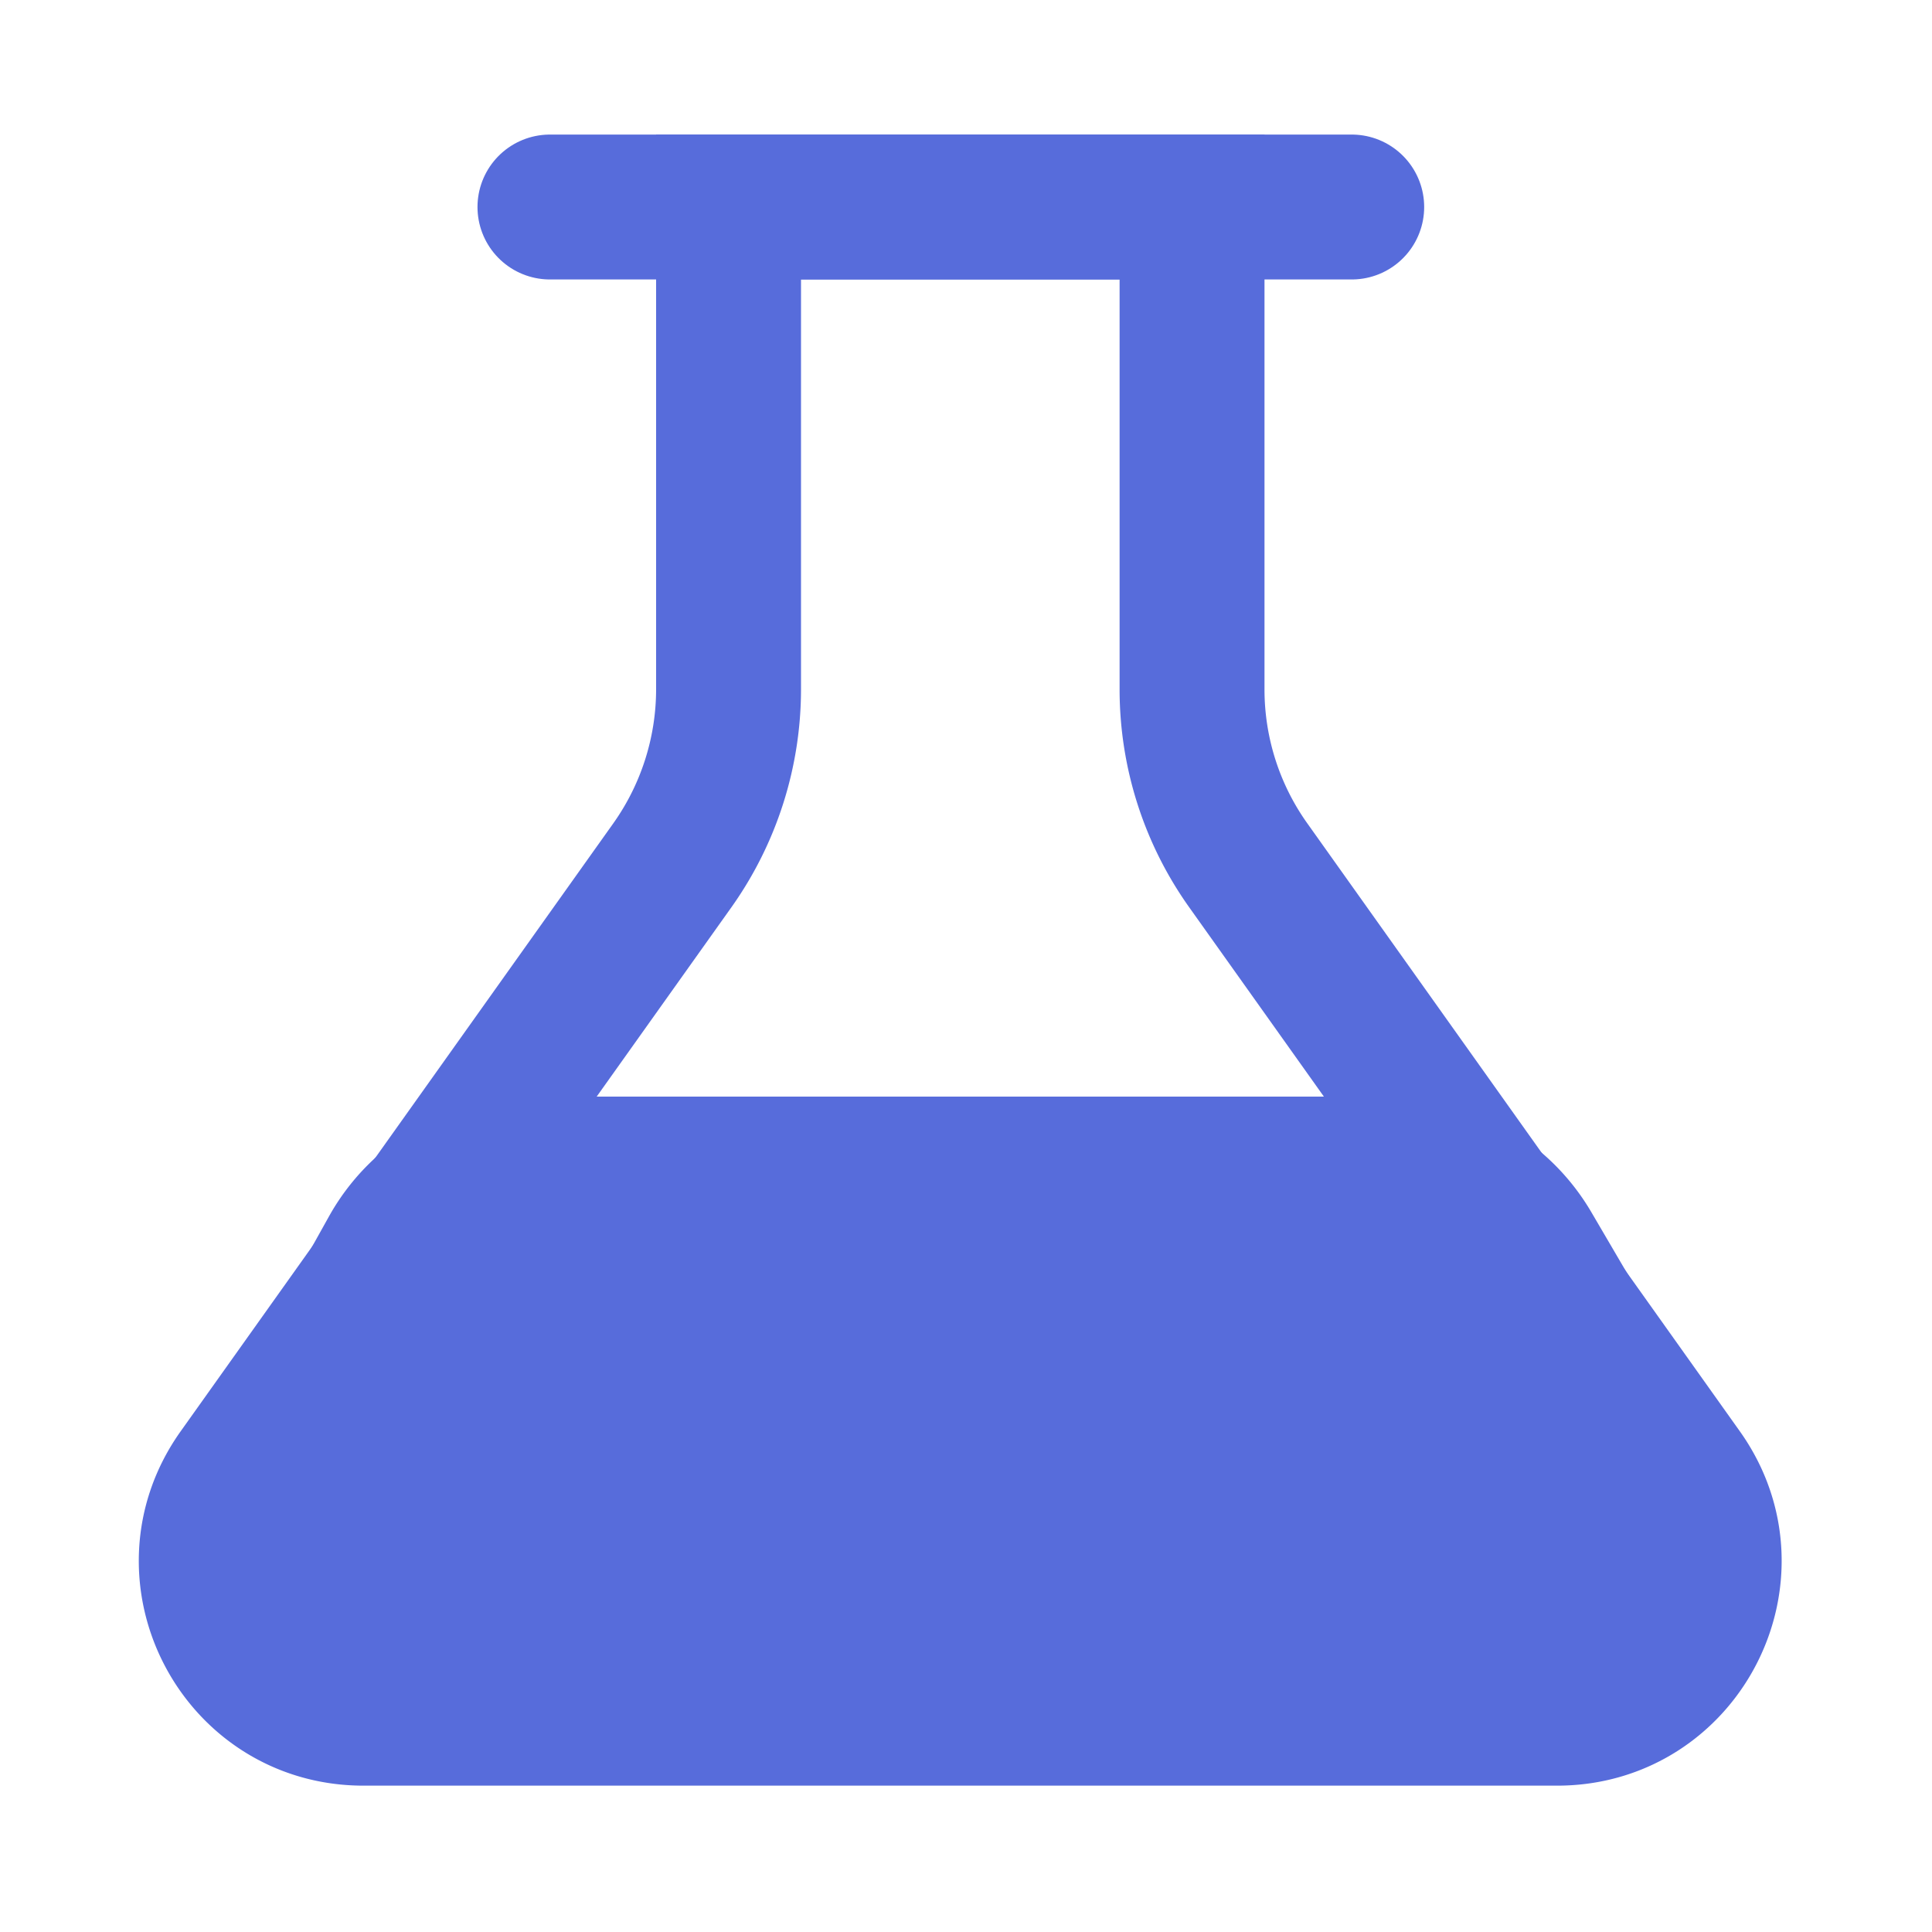 <svg width="20" height="20" fill="none" xmlns="http://www.w3.org/2000/svg"><path d="M7.542 7.136V2.143h4.798v4.993c0 .653.203 1.29.582 1.822l4.478 6.294c.74 1.04-.004 2.483-1.28 2.483H3.762c-1.278 0-2.022-1.442-1.281-2.483L6.96 8.958a3.15 3.15 0 0 0 .582-1.822Z" stroke="#576CDB" stroke-width="1.5"/><path d="M14.387 12.138h-8.87a1.63 1.63 0 0 0-1.425.837l-.967 1.734a1.632 1.632 0 0 0 1.425 2.427h10.854a1.632 1.632 0 0 0 1.407-2.457l-1.016-1.734a1.632 1.632 0 0 0-1.408-.807Z" fill="#576CDB" stroke="#576CDB" stroke-width="1.572" stroke-linecap="round"/><path d="M5.693 2.143h8.3" stroke="#576CDB" stroke-width="1.5" stroke-linecap="round"/></svg>
